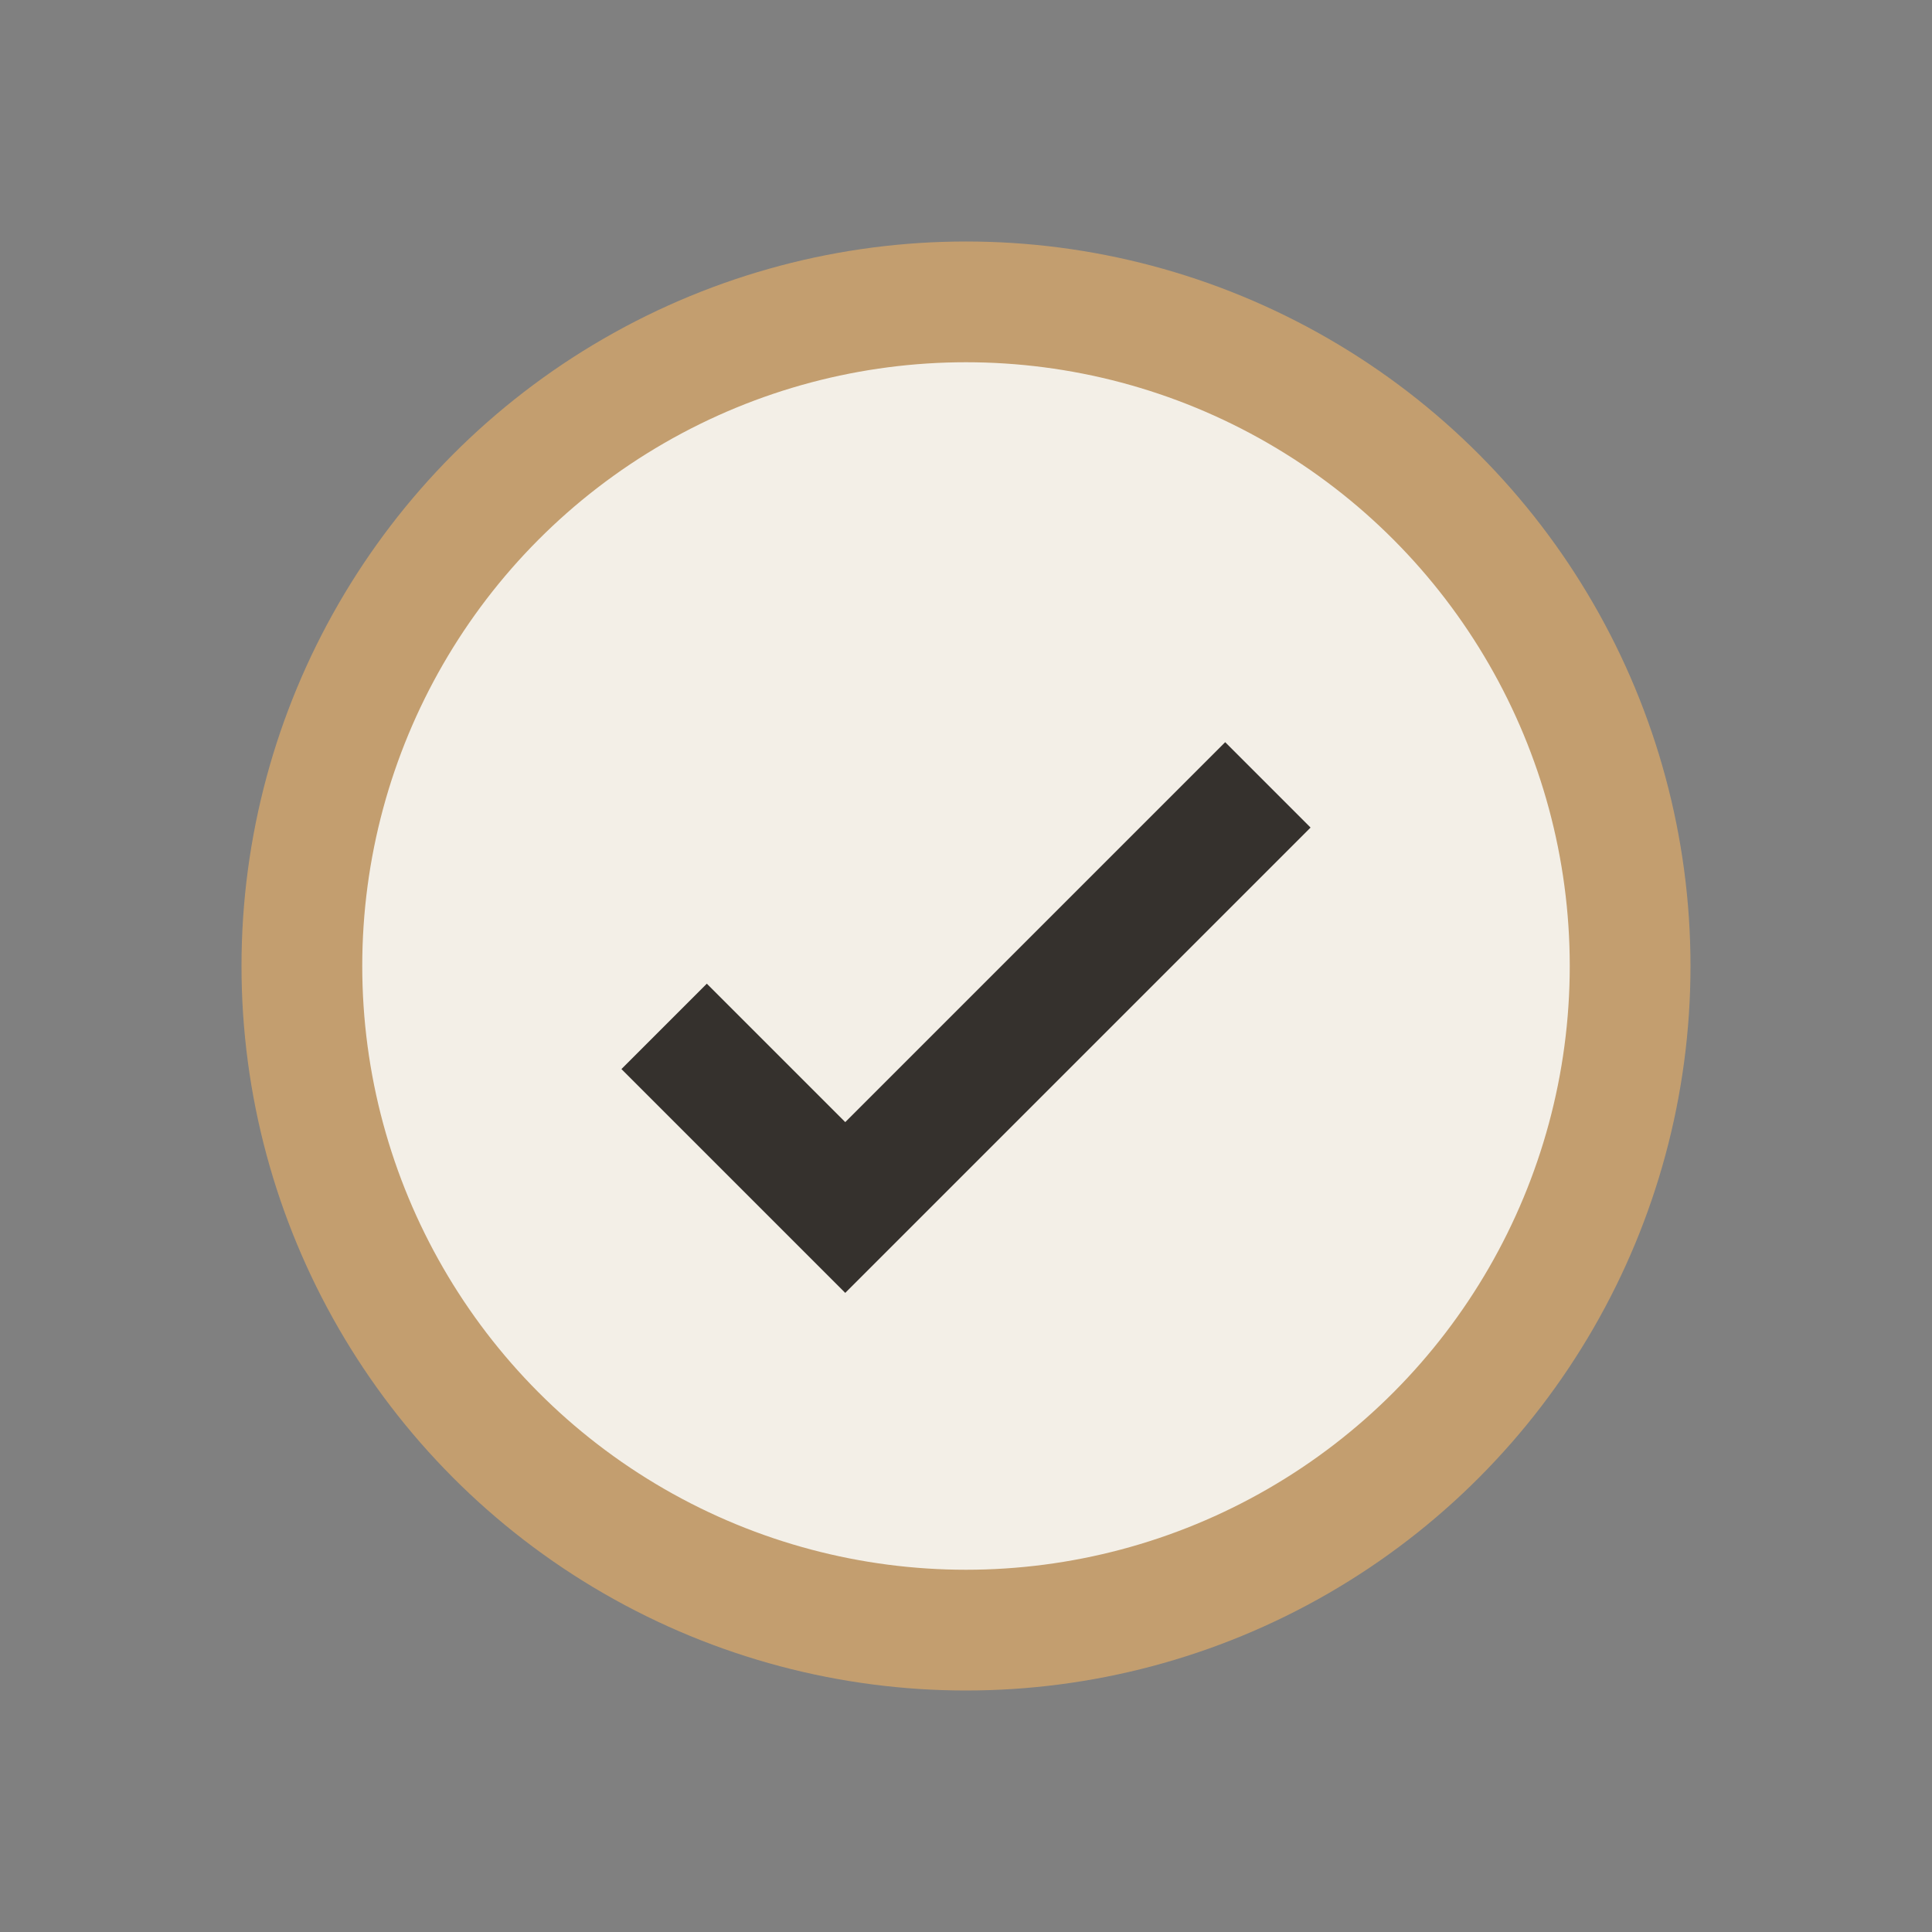 <?xml version="1.0" encoding="UTF-8"?>
<svg xmlns="http://www.w3.org/2000/svg" width="32" height="32" viewBox="0 0 32 32"><rect x="0" y="0" width="32" height="32" fill="#808080" stroke="none"/><circle cx="16" cy="16" r="11" fill="#F3EFE7" stroke="#C39E6F" stroke-width="2"/><path d="M11 17l3 3 7-7" stroke="#35312D" stroke-width="2" fill="none"/></svg>